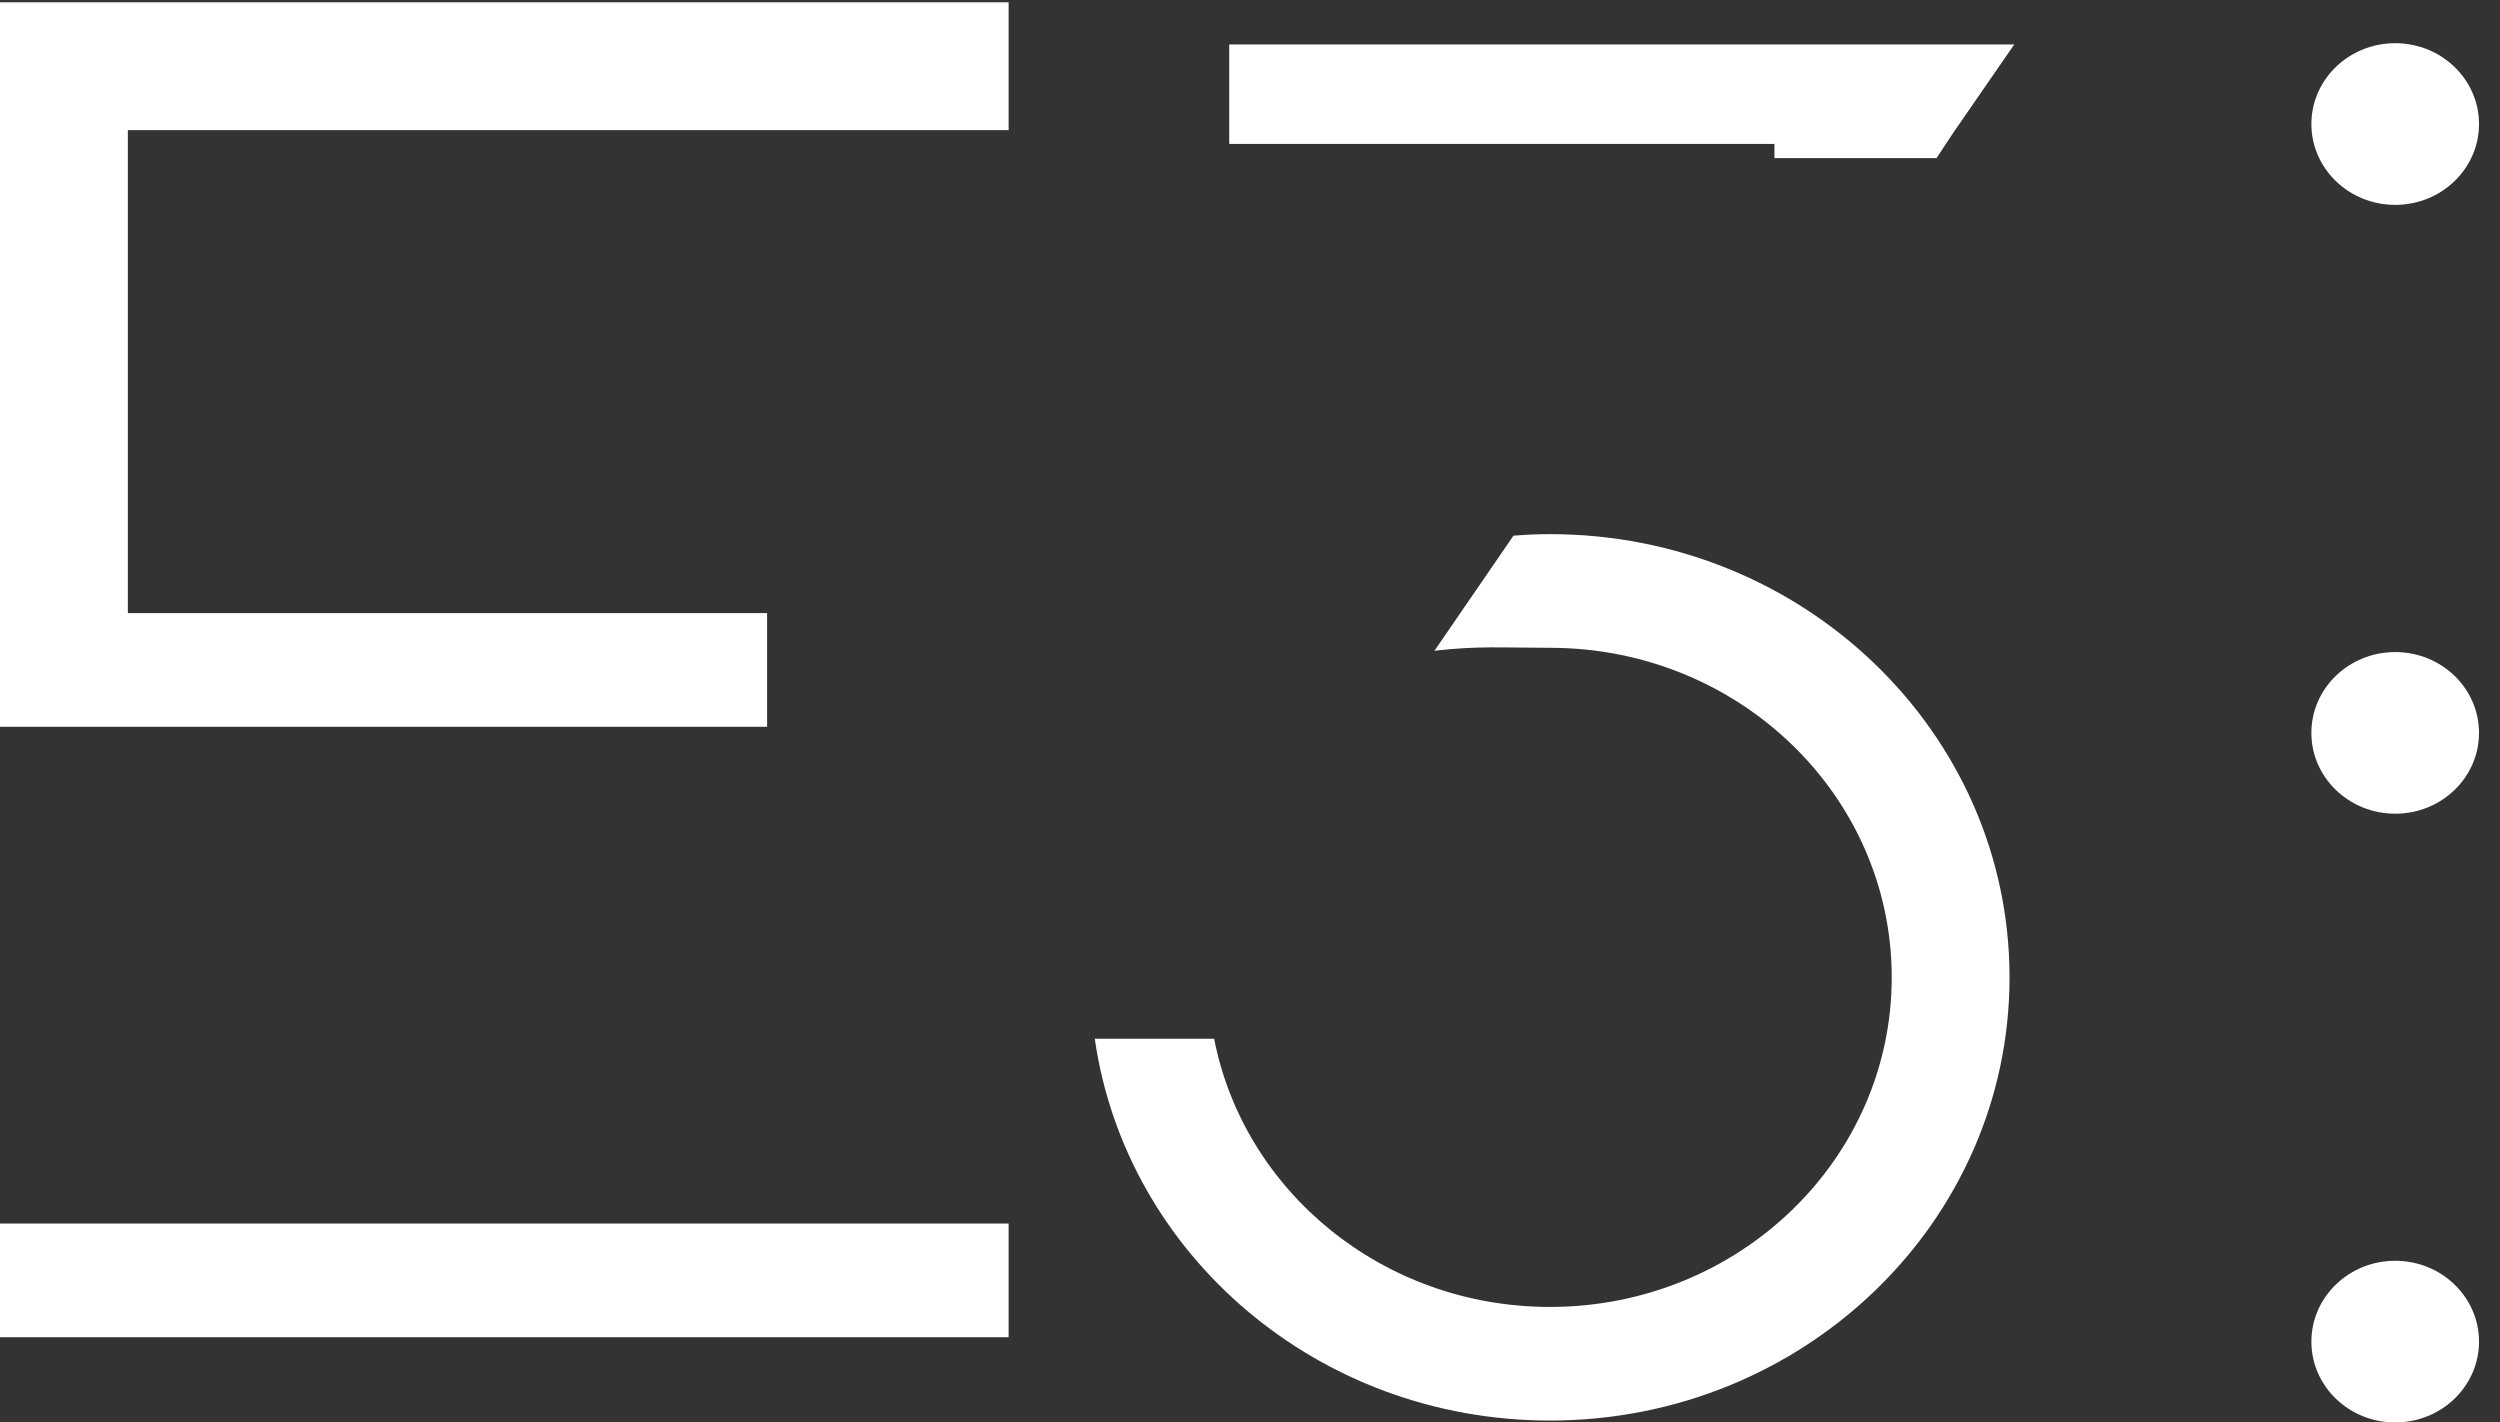 <svg width="58" height="33" viewBox="0 0 58 33" fill="none" xmlns="http://www.w3.org/2000/svg">
<rect x="0" y="0" width="58" height="33" fill="#333333" stroke="none"/>
<path d="M23.4 28.386H0V31.023H23.4V28.386Z" fill="white"/>
<path d="M17.797 14.224H2.966V3.019H23.4V0.053H2.91H0V3.497V14.224V16.7V16.861H17.797V14.224Z" fill="white"/>
<path d="M57.513 31.126C57.513 32.16 56.643 33.001 55.569 33.001C54.494 33.001 53.624 32.16 53.624 31.126C53.624 30.091 54.494 29.25 55.569 29.25C56.643 29.25 57.513 30.091 57.513 31.126Z" fill="white"/>
<path d="M57.513 17.003C57.513 18.038 56.643 18.878 55.569 18.878C54.494 18.878 53.624 18.038 53.624 17.003C53.624 15.968 54.494 15.128 55.569 15.128C56.643 15.128 57.513 15.968 57.513 17.003Z" fill="white"/>
<path d="M57.513 2.878C57.513 3.912 56.643 4.753 55.569 4.753C54.494 4.753 53.624 3.912 53.624 2.878C53.624 1.843 54.494 1.002 55.569 1.002C56.643 1.002 57.513 1.843 57.513 2.878Z" fill="white"/>
<path d="M35.959 12.392C35.672 12.392 35.392 12.405 35.112 12.428L33.279 15.098C34.288 14.979 34.885 15.029 35.959 15.029C40.339 15.029 43.888 18.453 43.888 22.675C43.888 26.897 40.339 30.321 35.959 30.321C32.083 30.321 28.86 27.641 28.168 24.099H25.399C26.118 29.105 30.57 32.957 35.959 32.957C41.848 32.957 46.621 28.353 46.621 22.675C46.621 16.996 41.845 12.392 35.959 12.392Z" fill="white"/>
<path d="M41.167 3.668H44.927L45.326 3.065L46.73 1.032H28.518V3.339H41.167V3.668Z" fill="white"/>
</svg>
